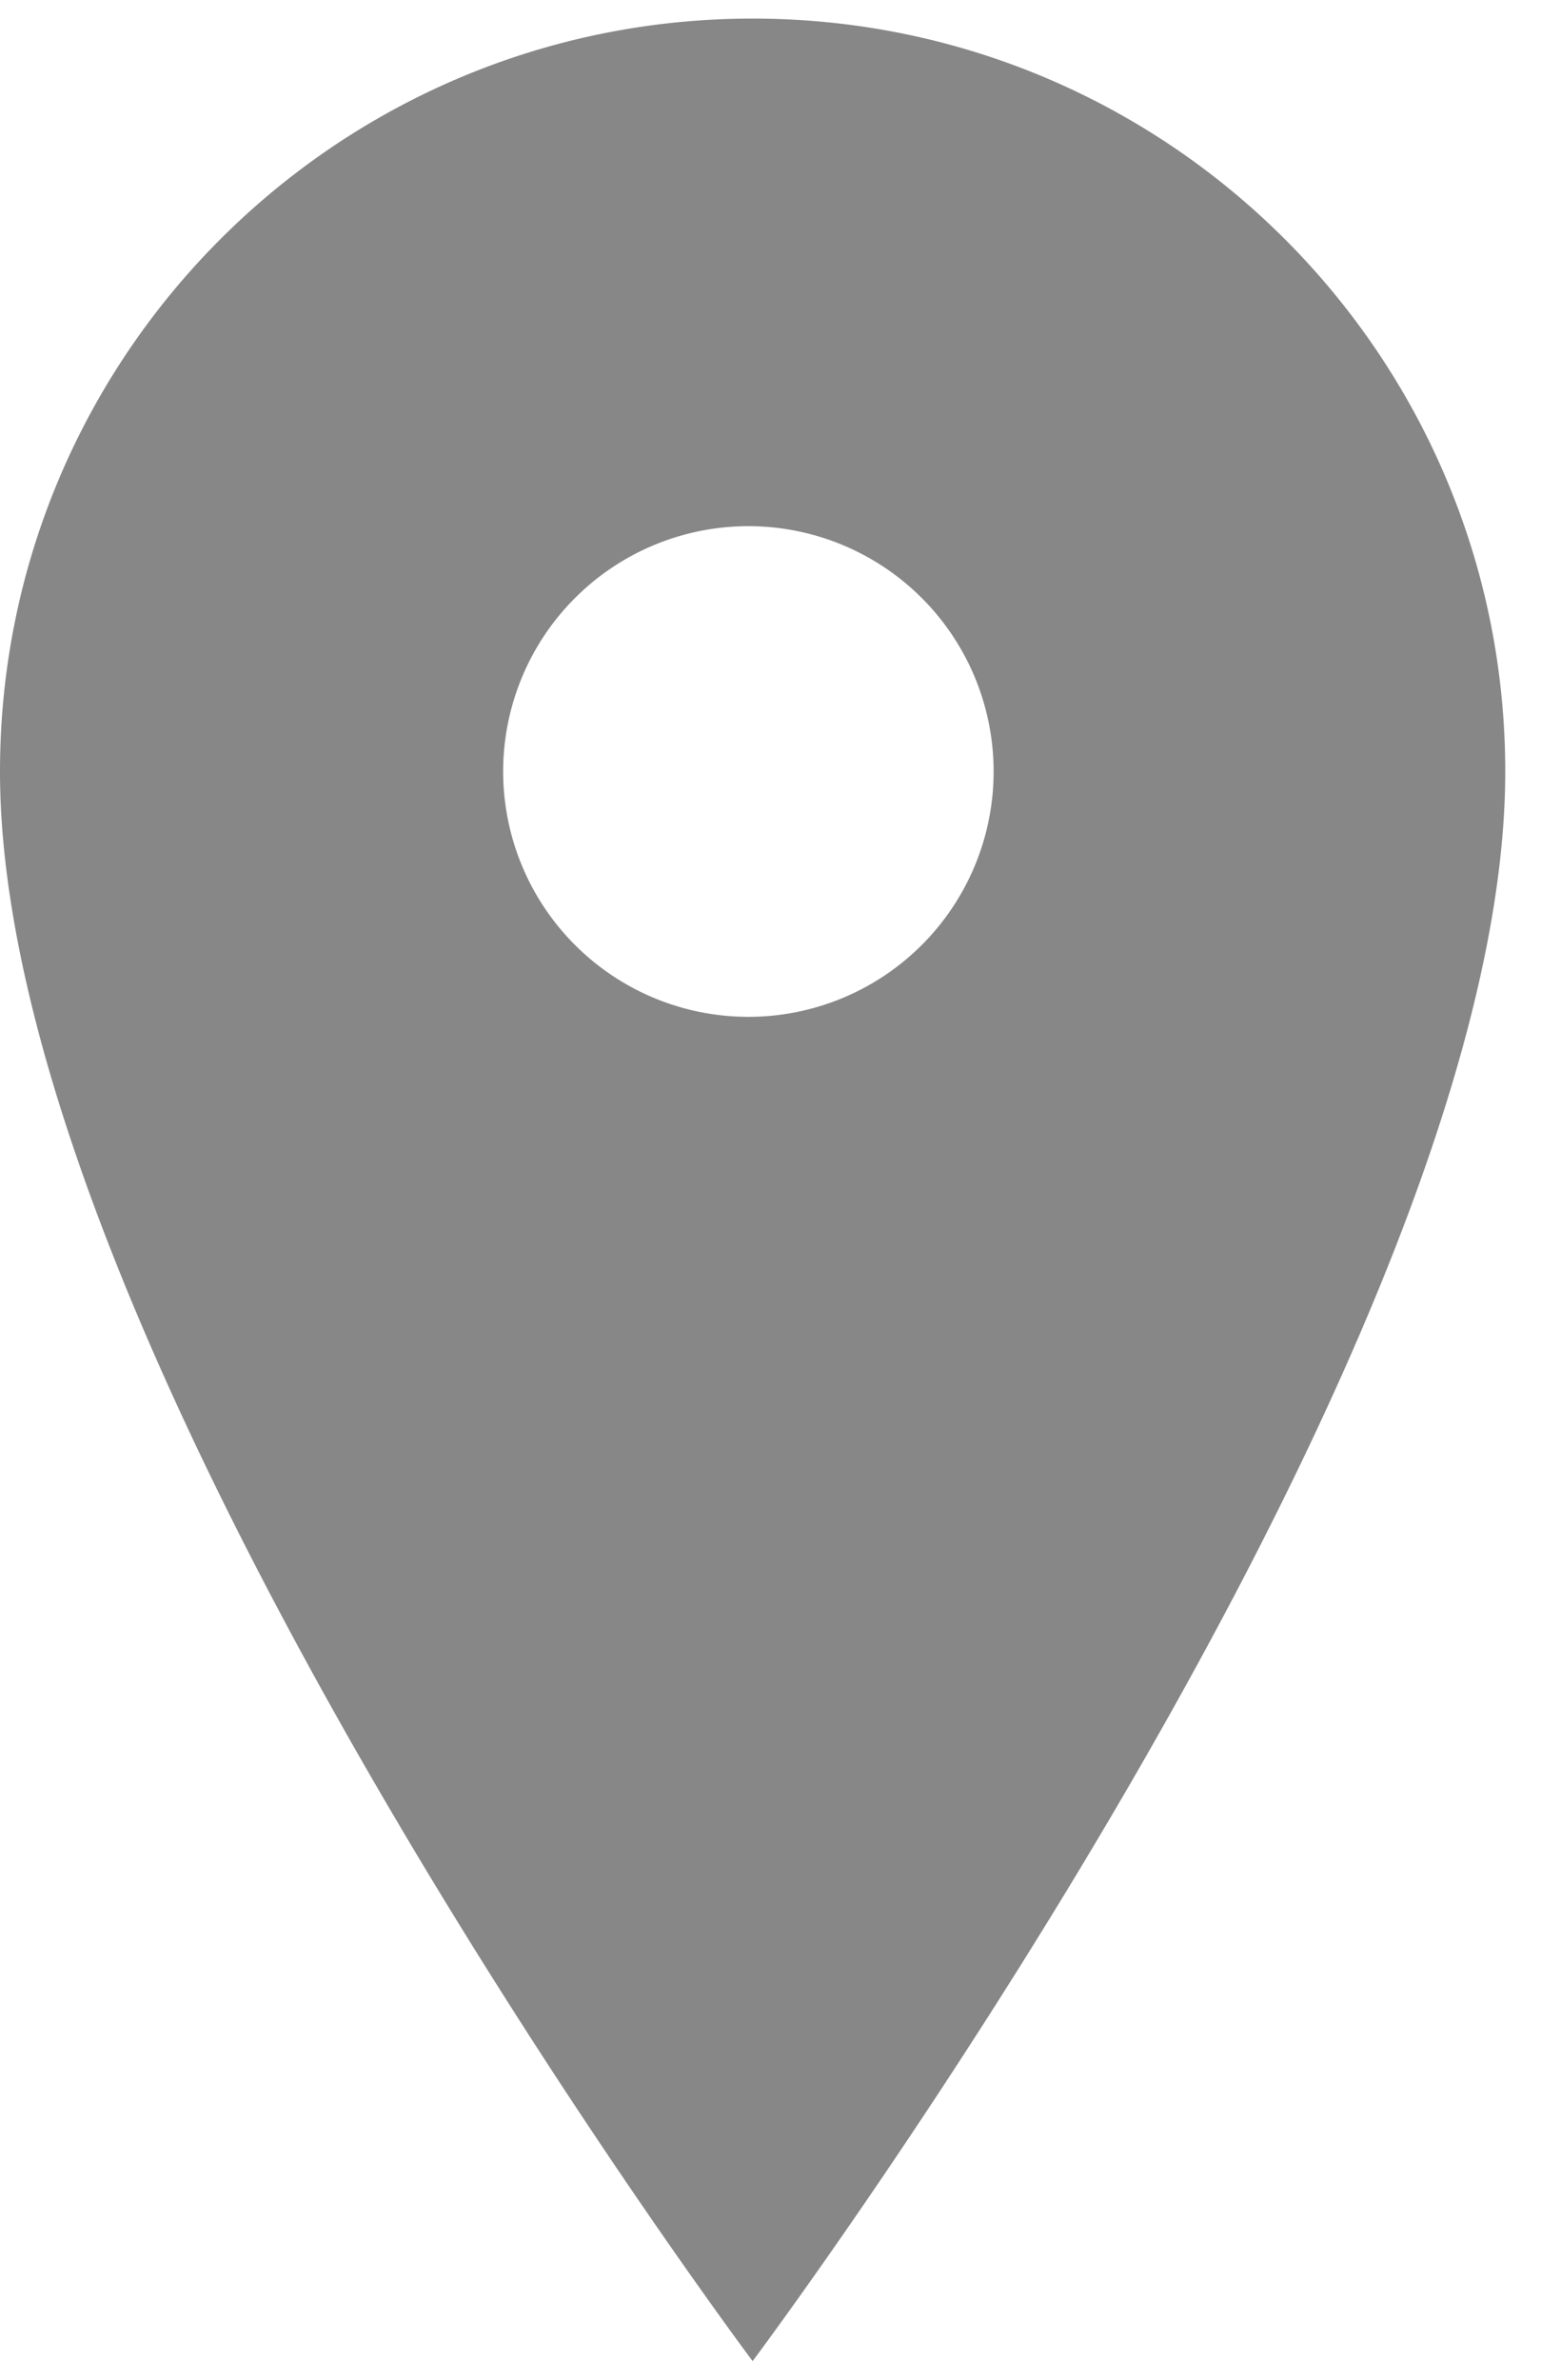 <svg xmlns="http://www.w3.org/2000/svg" width="21" height="32" viewBox="0 0 21 32"><g><g><path fill="#878787" d="M10.125 13.673a3.299 3.299 0 1 1 .001-6.597 3.299 3.299 0 0 1-.001 6.597zm0-13.423C4.533.25 0 4.783 0 10.375 0 18.25 10.125 31.75 10.125 31.75S20.25 18.25 20.25 10.375C20.25 4.783 15.717.25 10.125.25z"/></g></g></svg>